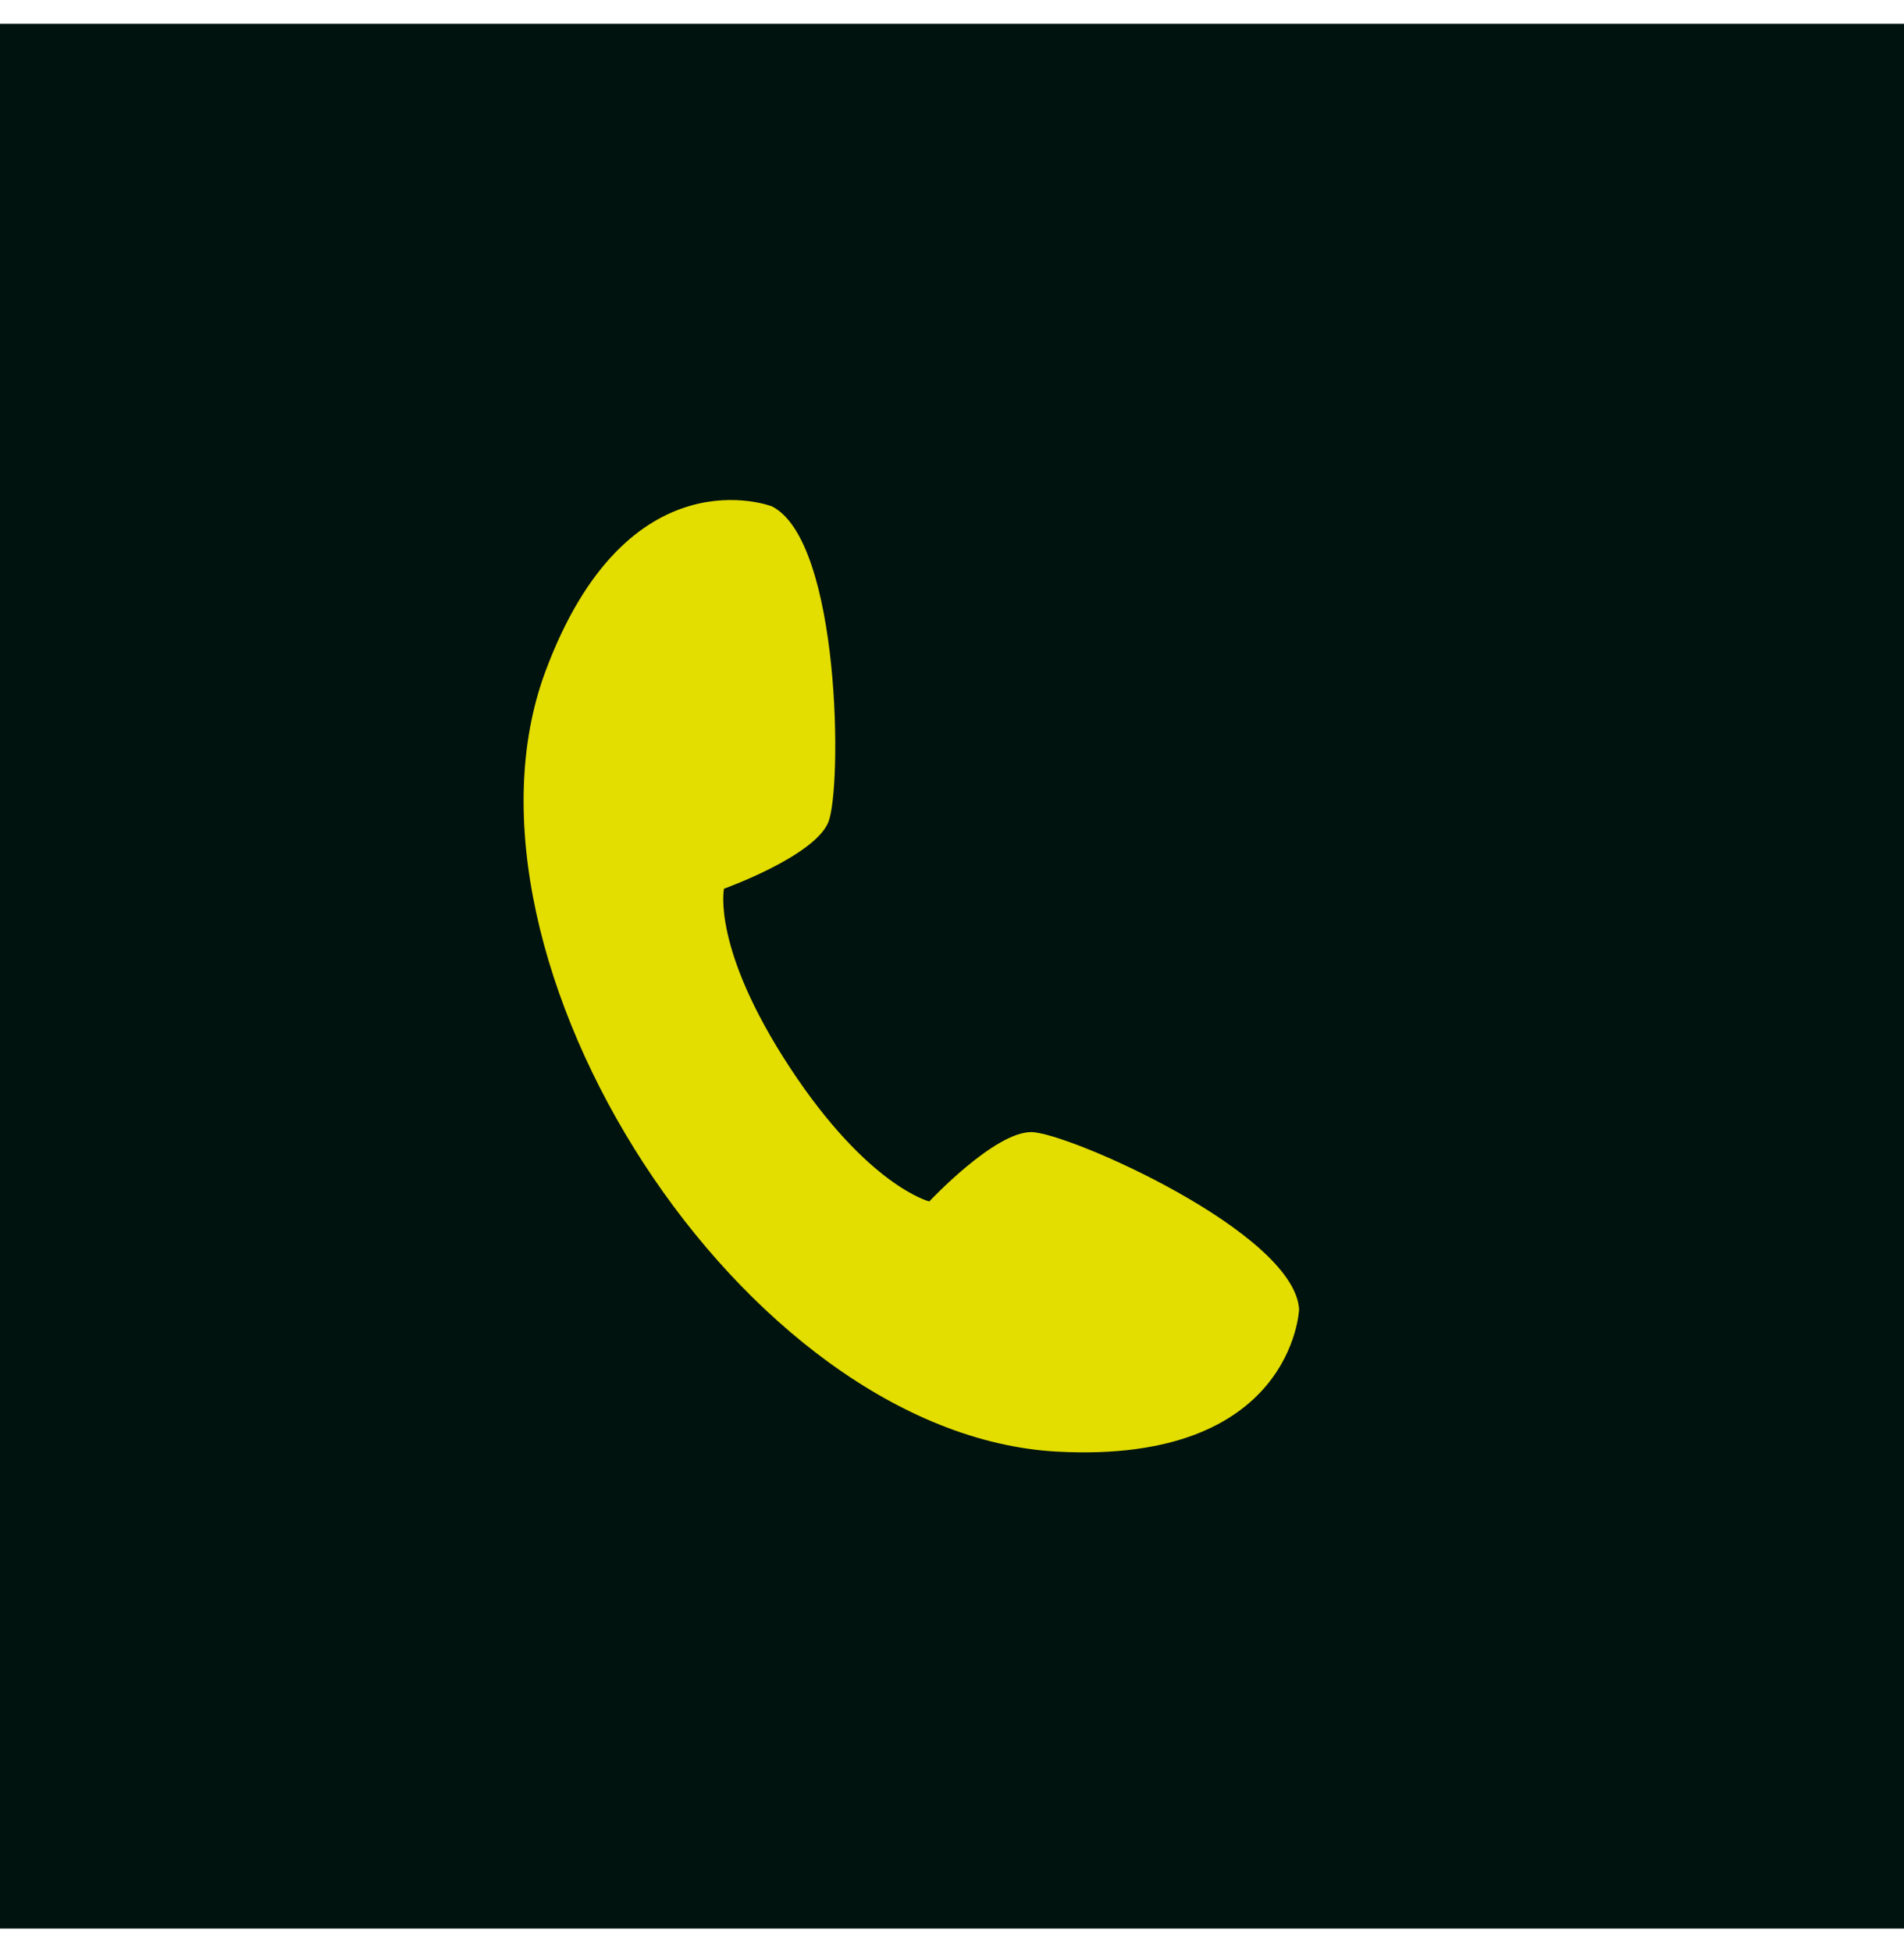 <svg width="40" height="41" viewBox="0 0 40 41" fill="none" xmlns="http://www.w3.org/2000/svg">
<rect y="0.5" width="40" height="40" fill="#00130E"/>
<path d="M21.671 23.774C20.898 23.762 19.523 25.23 19.523 25.23C19.523 25.23 18.231 24.911 16.595 22.419C14.945 19.907 15.21 18.663 15.21 18.663C15.21 18.663 17.103 17.984 17.4 17.27C17.696 16.557 17.66 11.367 16.218 10.634C16.218 10.634 13.18 9.453 11.454 14.112C9.22 20.147 15.613 30.128 22.207 30.484C27.168 30.752 27.292 27.495 27.292 27.495C27.191 25.881 22.443 23.785 21.671 23.774Z" fill="#E3DD00"/>
</svg>
